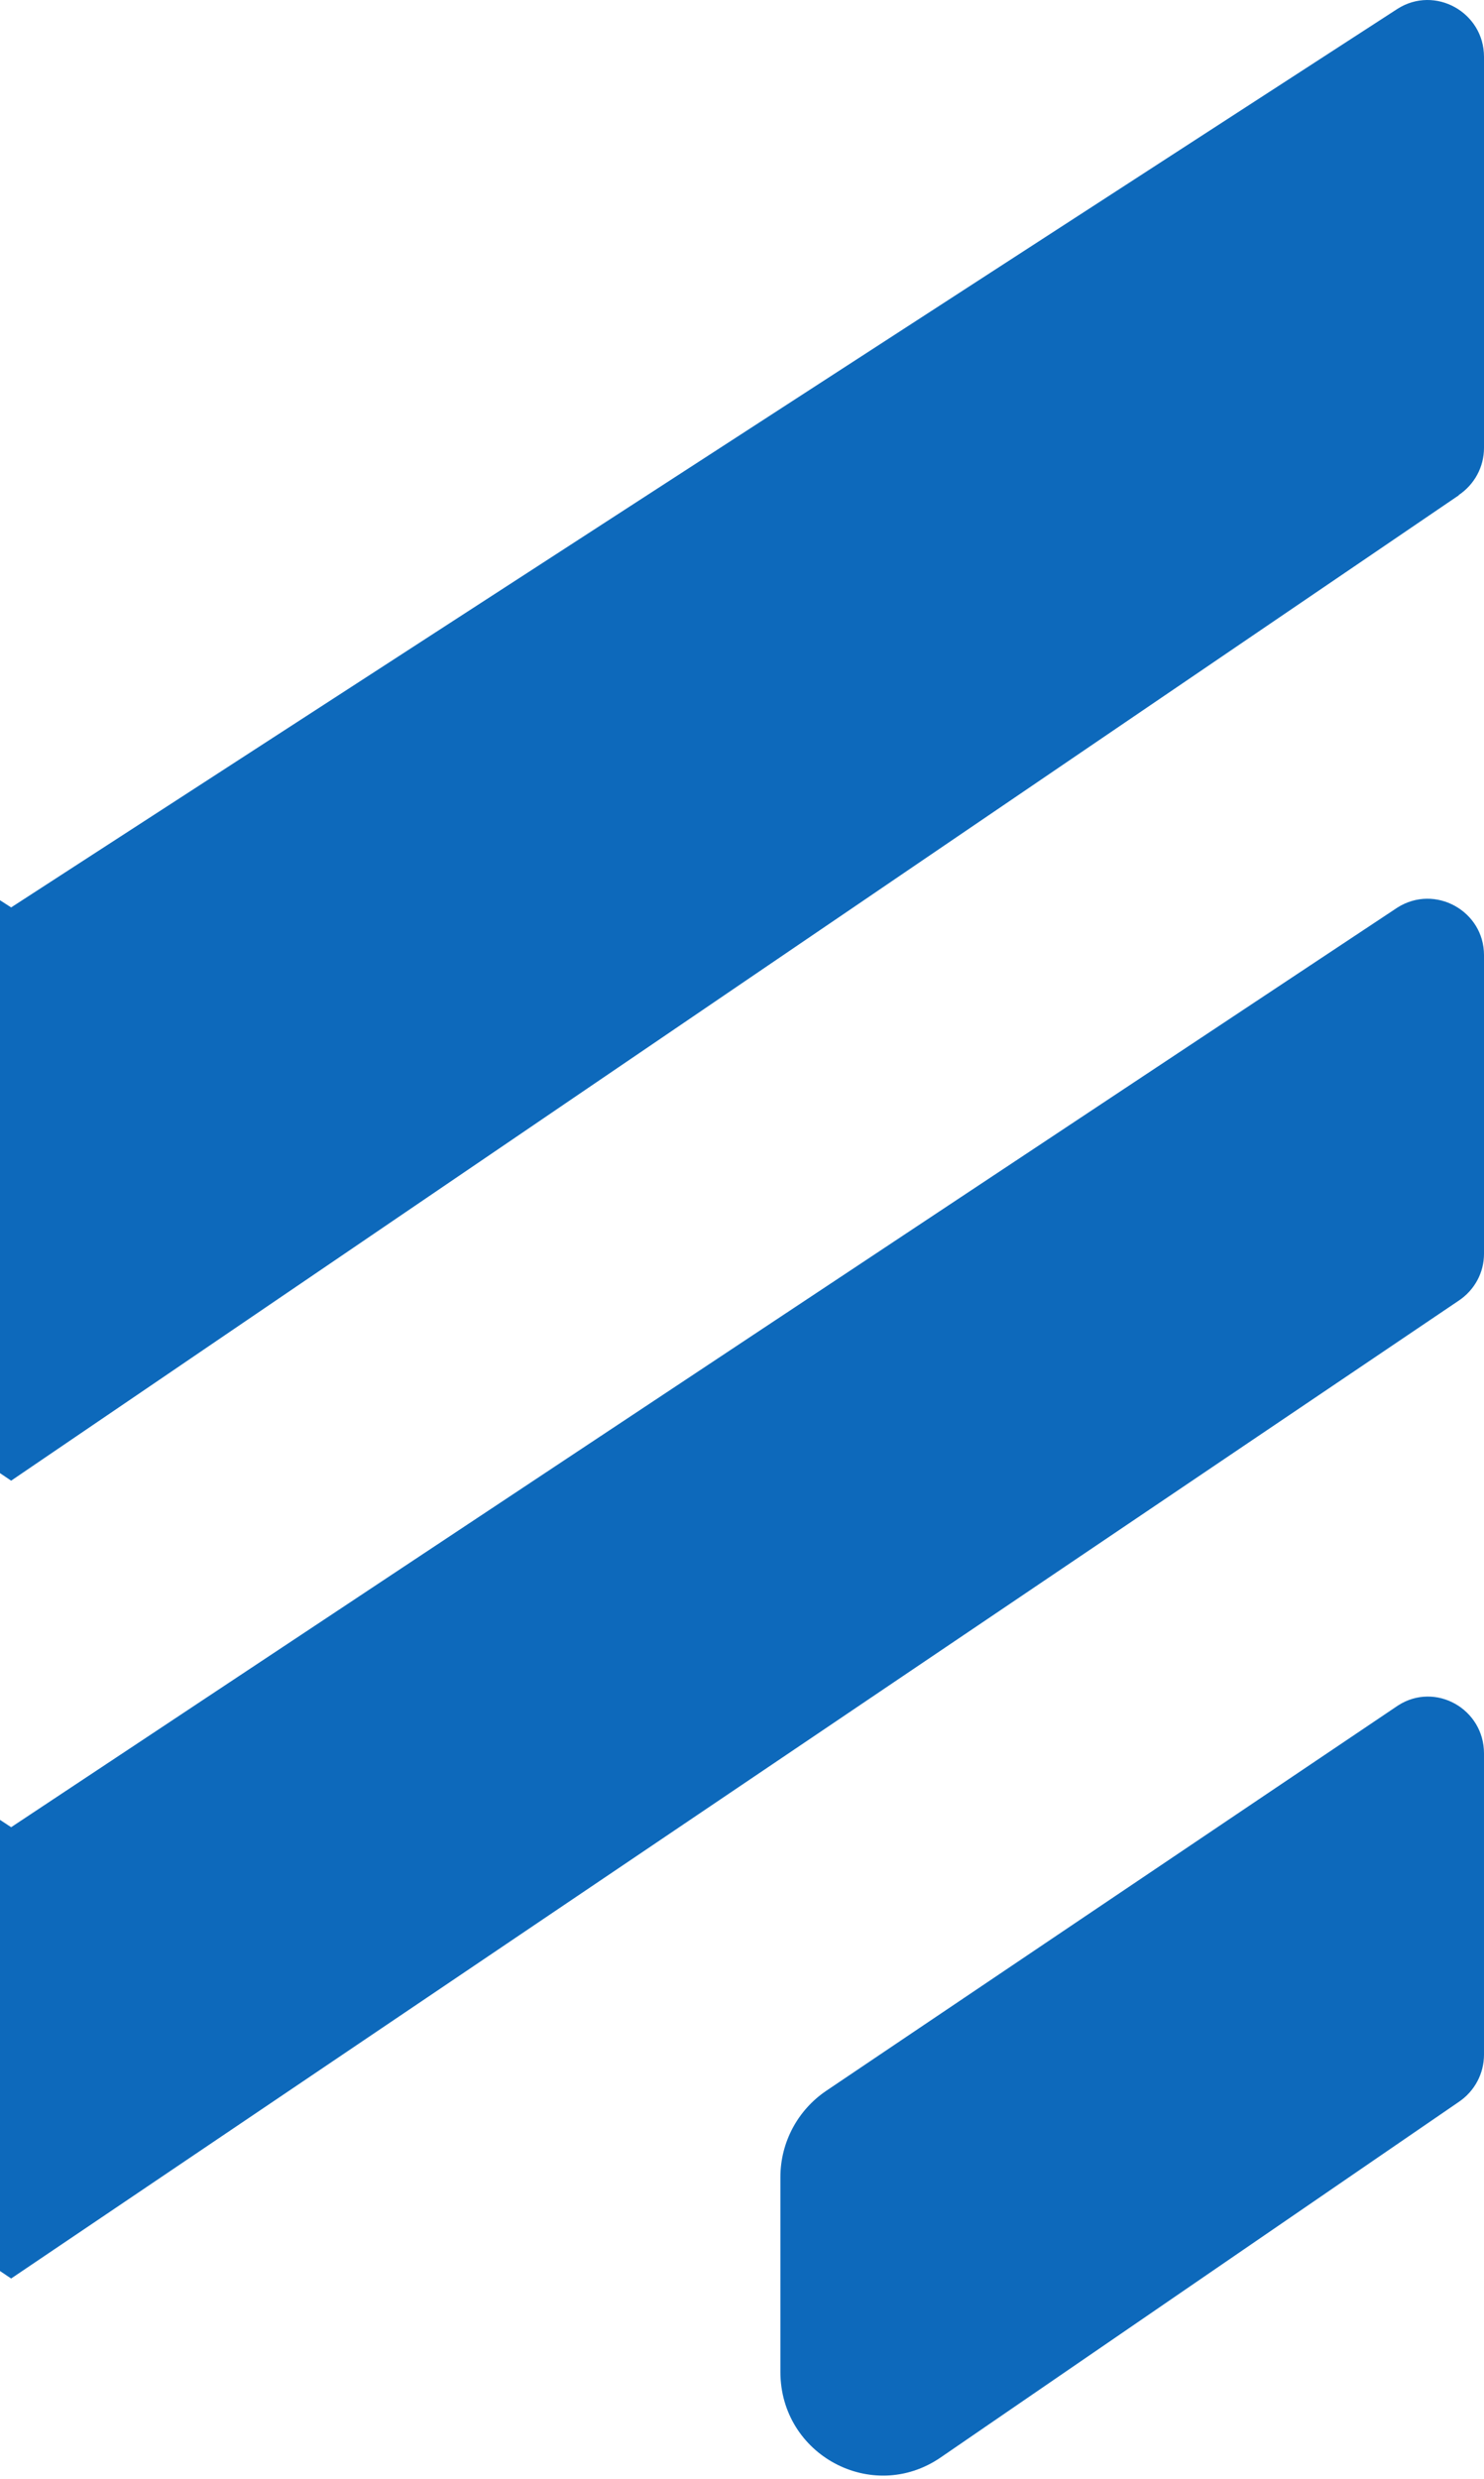 <svg width="345" height="576" viewBox="0 0 345 576" fill="none" xmlns="http://www.w3.org/2000/svg">
<path fill-rule="evenodd" clip-rule="evenodd" d="M-341.999 104.062C-341.999 108.471 -339.788 112.545 -336.103 115.016V115.083L2.591 344.045L339.142 115.083V115.016C342.803 112.545 345 108.471 345 104.062V13.207C345 2.854 333.616 -3.491 324.894 2.052L2.591 210.843L-321.765 2.052C-330.542 -3.491 -341.999 2.854 -341.999 13.207V104.062ZM339.142 302.203C342.803 299.75 345 295.707 345 291.332V221.933C345 211.658 333.616 205.361 324.894 210.863L2.591 424.564L-321.765 210.863C-330.542 205.361 -341.999 211.658 -341.999 221.933V291.332C-341.999 295.707 -339.788 299.75 -336.103 302.203L2.591 529.426L339.142 302.203ZM325.04 396.262L192.068 485.823C185.459 490.301 181.428 497.787 181.428 505.874V551.123C181.428 570.439 202.775 581.868 218.636 571.041L339.183 488.363C342.818 485.89 344.999 481.813 344.999 477.402V407.424C344.999 397.064 333.698 390.714 325.04 396.262ZM-189.069 485.823L-322.041 396.262C-330.699 390.714 -342 397.064 -342 407.424V477.402C-342 481.813 -339.819 485.89 -336.184 488.363L-215.637 571.041C-199.775 581.868 -178.429 570.439 -178.429 551.123V505.874C-178.429 497.787 -182.46 490.301 -189.069 485.823Z" fill="#0D69BB"/>
</svg>
